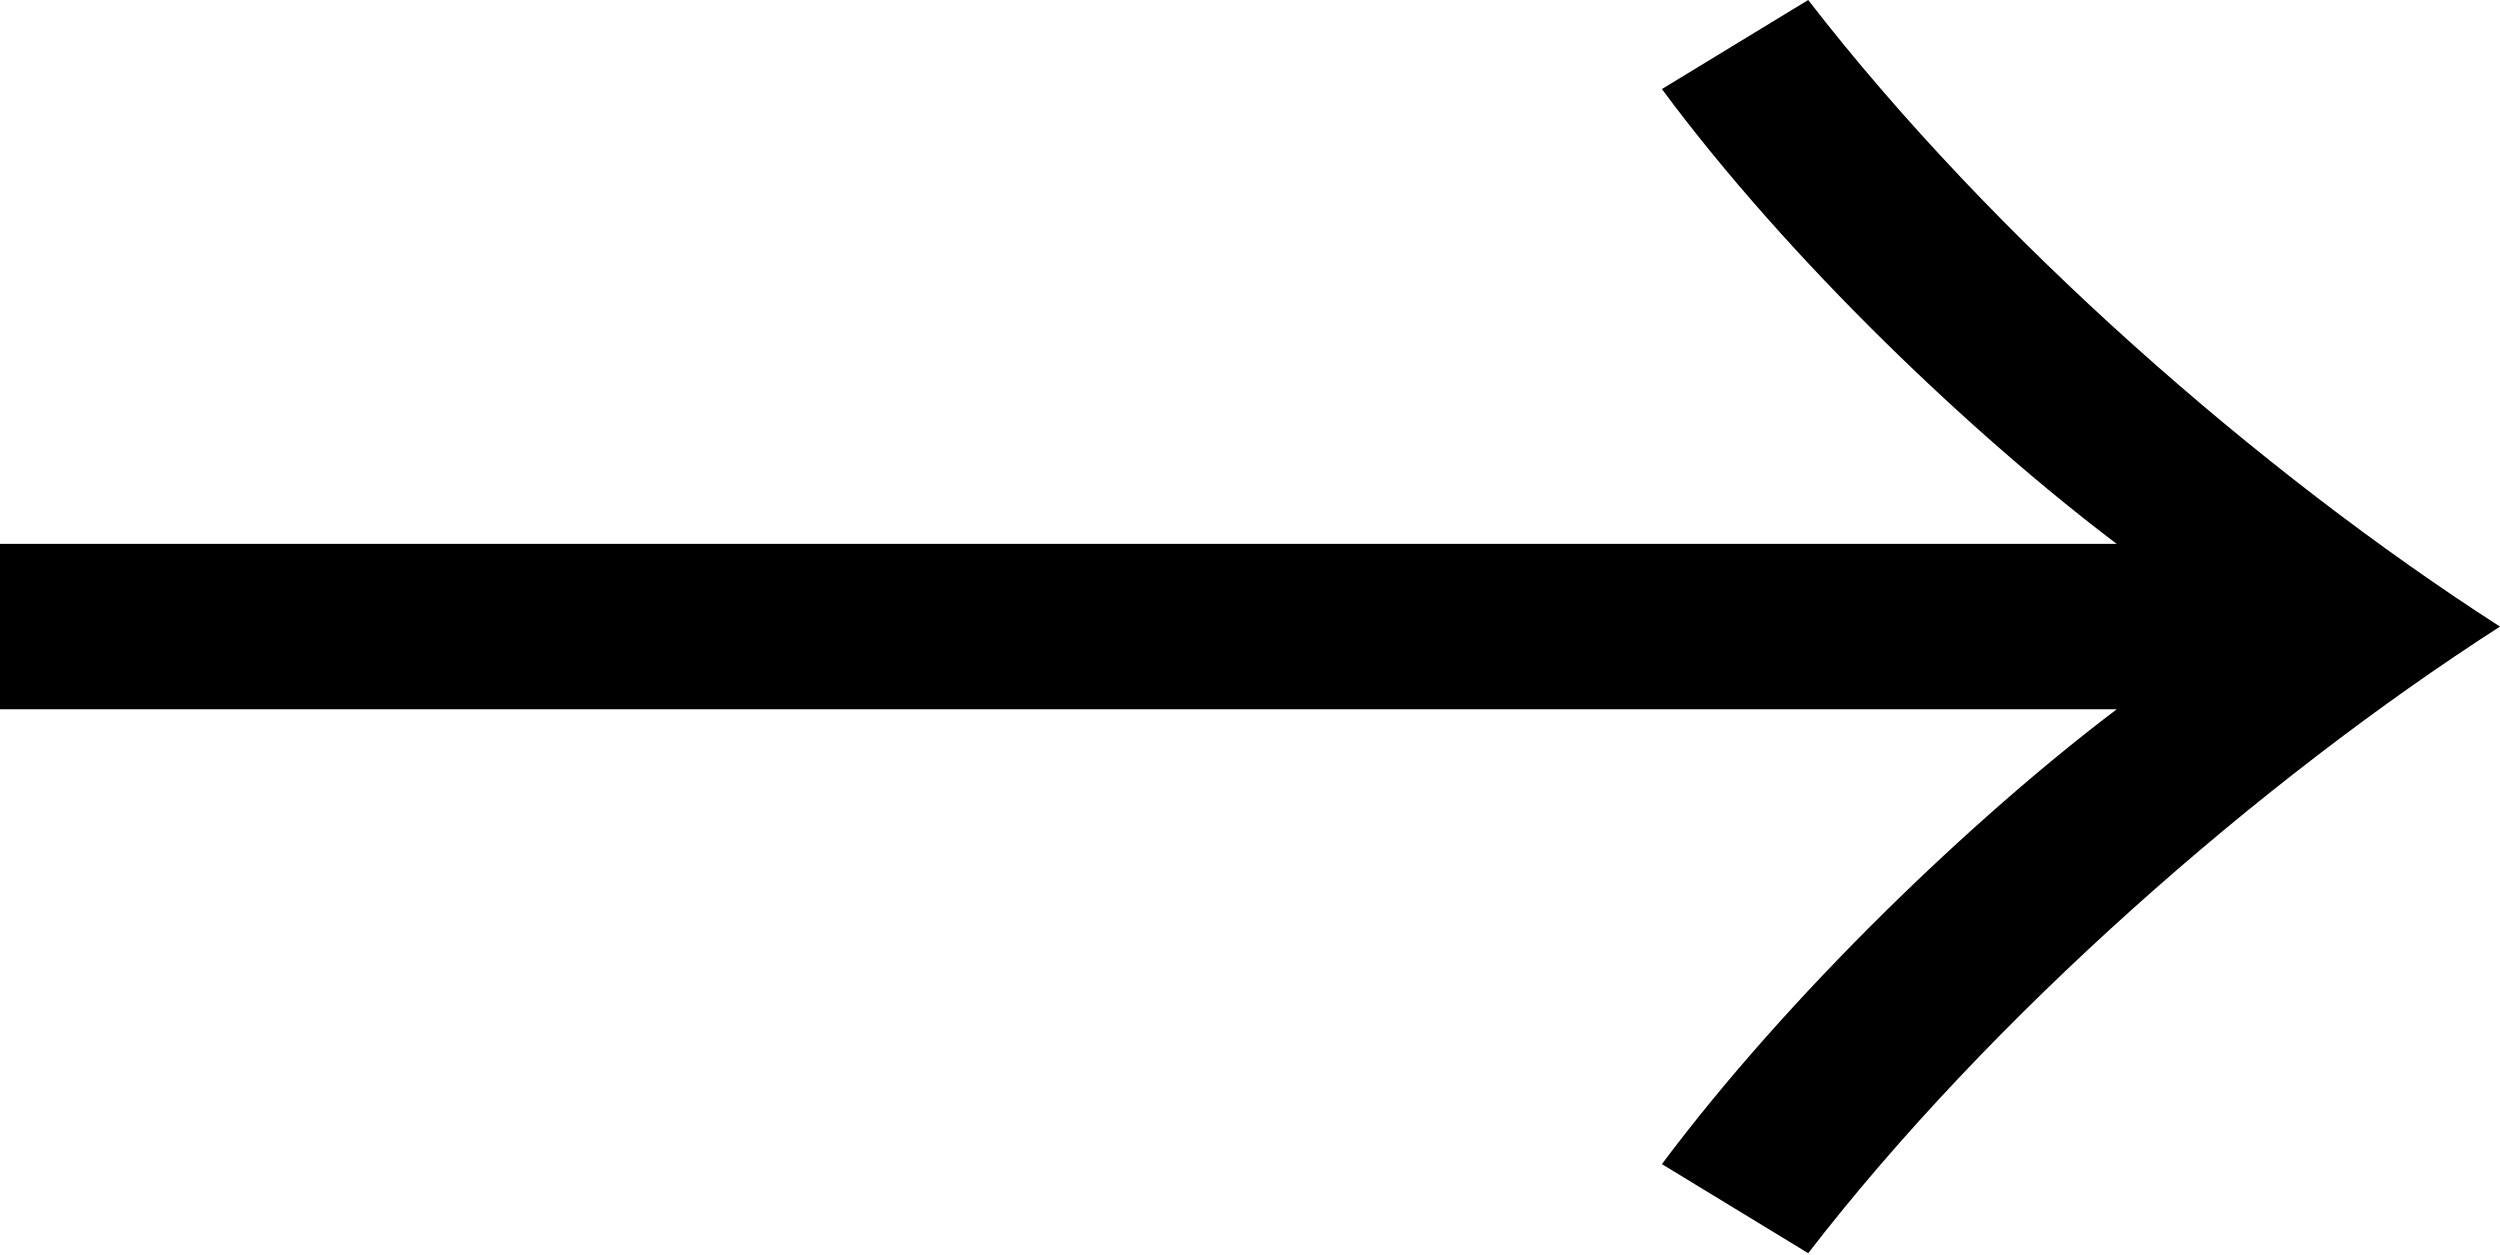 <?xml version="1.0" encoding="UTF-8"?><svg id="_レイヤー_2" xmlns="http://www.w3.org/2000/svg" viewBox="0 0 15.72 7.89"><g id="_レイヤー_2-2"><path d="M0,4.47v-1.05H13.31c-.9-.68-2.06-1.78-2.86-2.86l.92-.56c1.16,1.5,2.84,2.97,4.35,3.94-1.51,.97-3.2,2.45-4.35,3.94l-.92-.56c.8-1.07,1.96-2.18,2.86-2.86H0Z"/></g></svg>